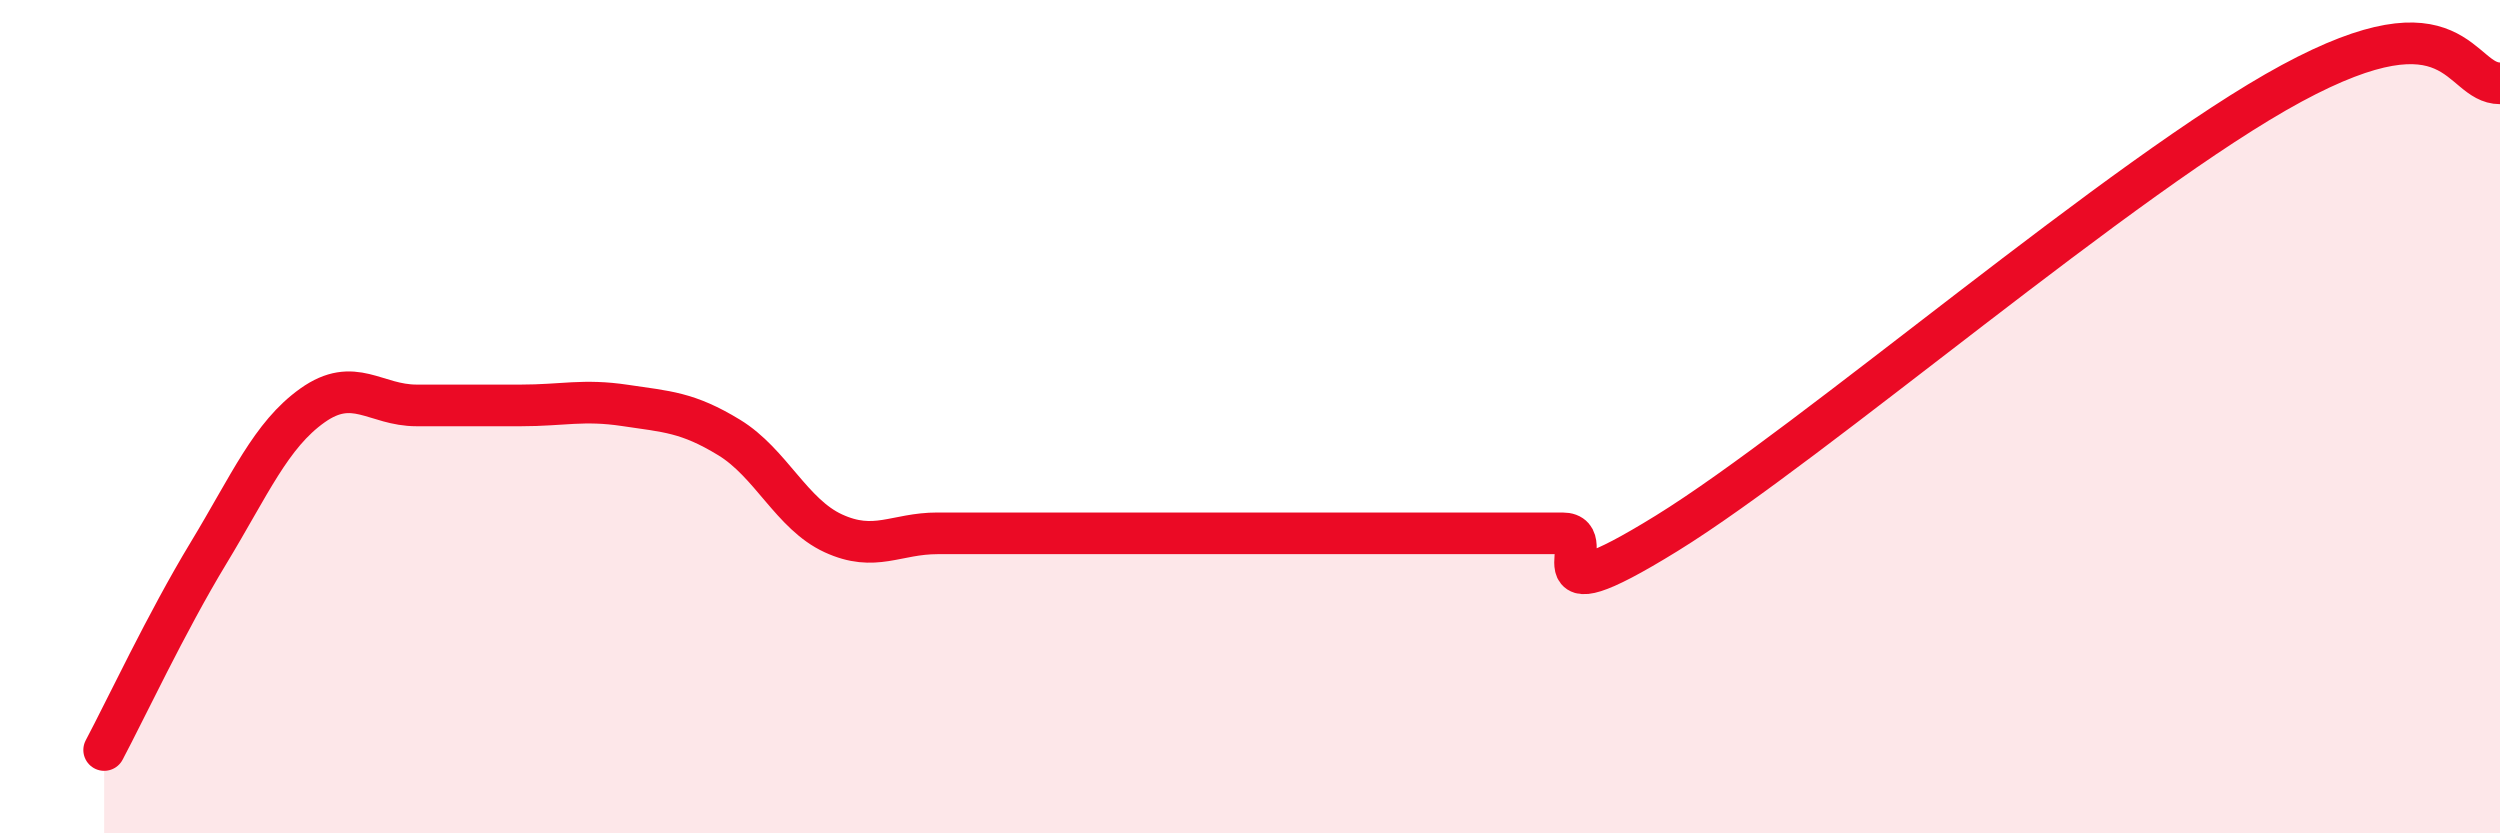 
    <svg width="60" height="20" viewBox="0 0 60 20" xmlns="http://www.w3.org/2000/svg">
      <path
        d="M 2.5,18 C 3,17.06 4,14.93 5,13.28 C 6,11.63 6.5,10.44 7.5,9.73 C 8.5,9.02 9,9.73 10,9.73 C 11,9.73 11.5,9.73 12.5,9.73 C 13.5,9.73 14,9.58 15,9.73 C 16,9.88 16.5,9.89 17.5,10.5 C 18.5,11.11 19,12.34 20,12.8 C 21,13.26 21.5,12.8 22.5,12.8 C 23.5,12.8 24,12.8 25,12.8 C 26,12.8 26.5,12.8 27.5,12.8 C 28.5,12.8 29,12.8 30,12.8 C 31,12.8 31.5,12.8 32.5,12.8 C 33.5,12.8 34,12.8 35,12.8 C 36,12.8 36.5,12.8 37.5,12.8 C 38.5,12.8 36.5,14.96 40,12.8 C 43.5,10.64 51,4.16 55,2 C 59,-0.16 59,2 60,2L60 20L2.5 20Z"
        fill="#EB0A25"
        opacity="0.1"
        stroke-linecap="round"
        stroke-linejoin="round"
      />
      <path
        d="M 2.5,18 C 3,17.06 4,14.93 5,13.28 C 6,11.63 6.5,10.44 7.5,9.73 C 8.5,9.02 9,9.73 10,9.73 C 11,9.73 11.5,9.73 12.5,9.73 C 13.5,9.73 14,9.58 15,9.73 C 16,9.88 16.5,9.89 17.5,10.5 C 18.5,11.11 19,12.34 20,12.8 C 21,13.26 21.5,12.8 22.5,12.8 C 23.5,12.8 24,12.8 25,12.8 C 26,12.8 26.5,12.8 27.5,12.8 C 28.5,12.8 29,12.8 30,12.8 C 31,12.8 31.5,12.8 32.5,12.8 C 33.5,12.8 34,12.8 35,12.8 C 36,12.8 36.5,12.8 37.5,12.8 C 38.5,12.8 36.5,14.96 40,12.8 C 43.5,10.64 51,4.16 55,2 C 59,-0.16 59,2 60,2"
        stroke="#EB0A25"
        stroke-width="1"
        fill="none"
        stroke-linecap="round"
        stroke-linejoin="round"
      />
    </svg>
  